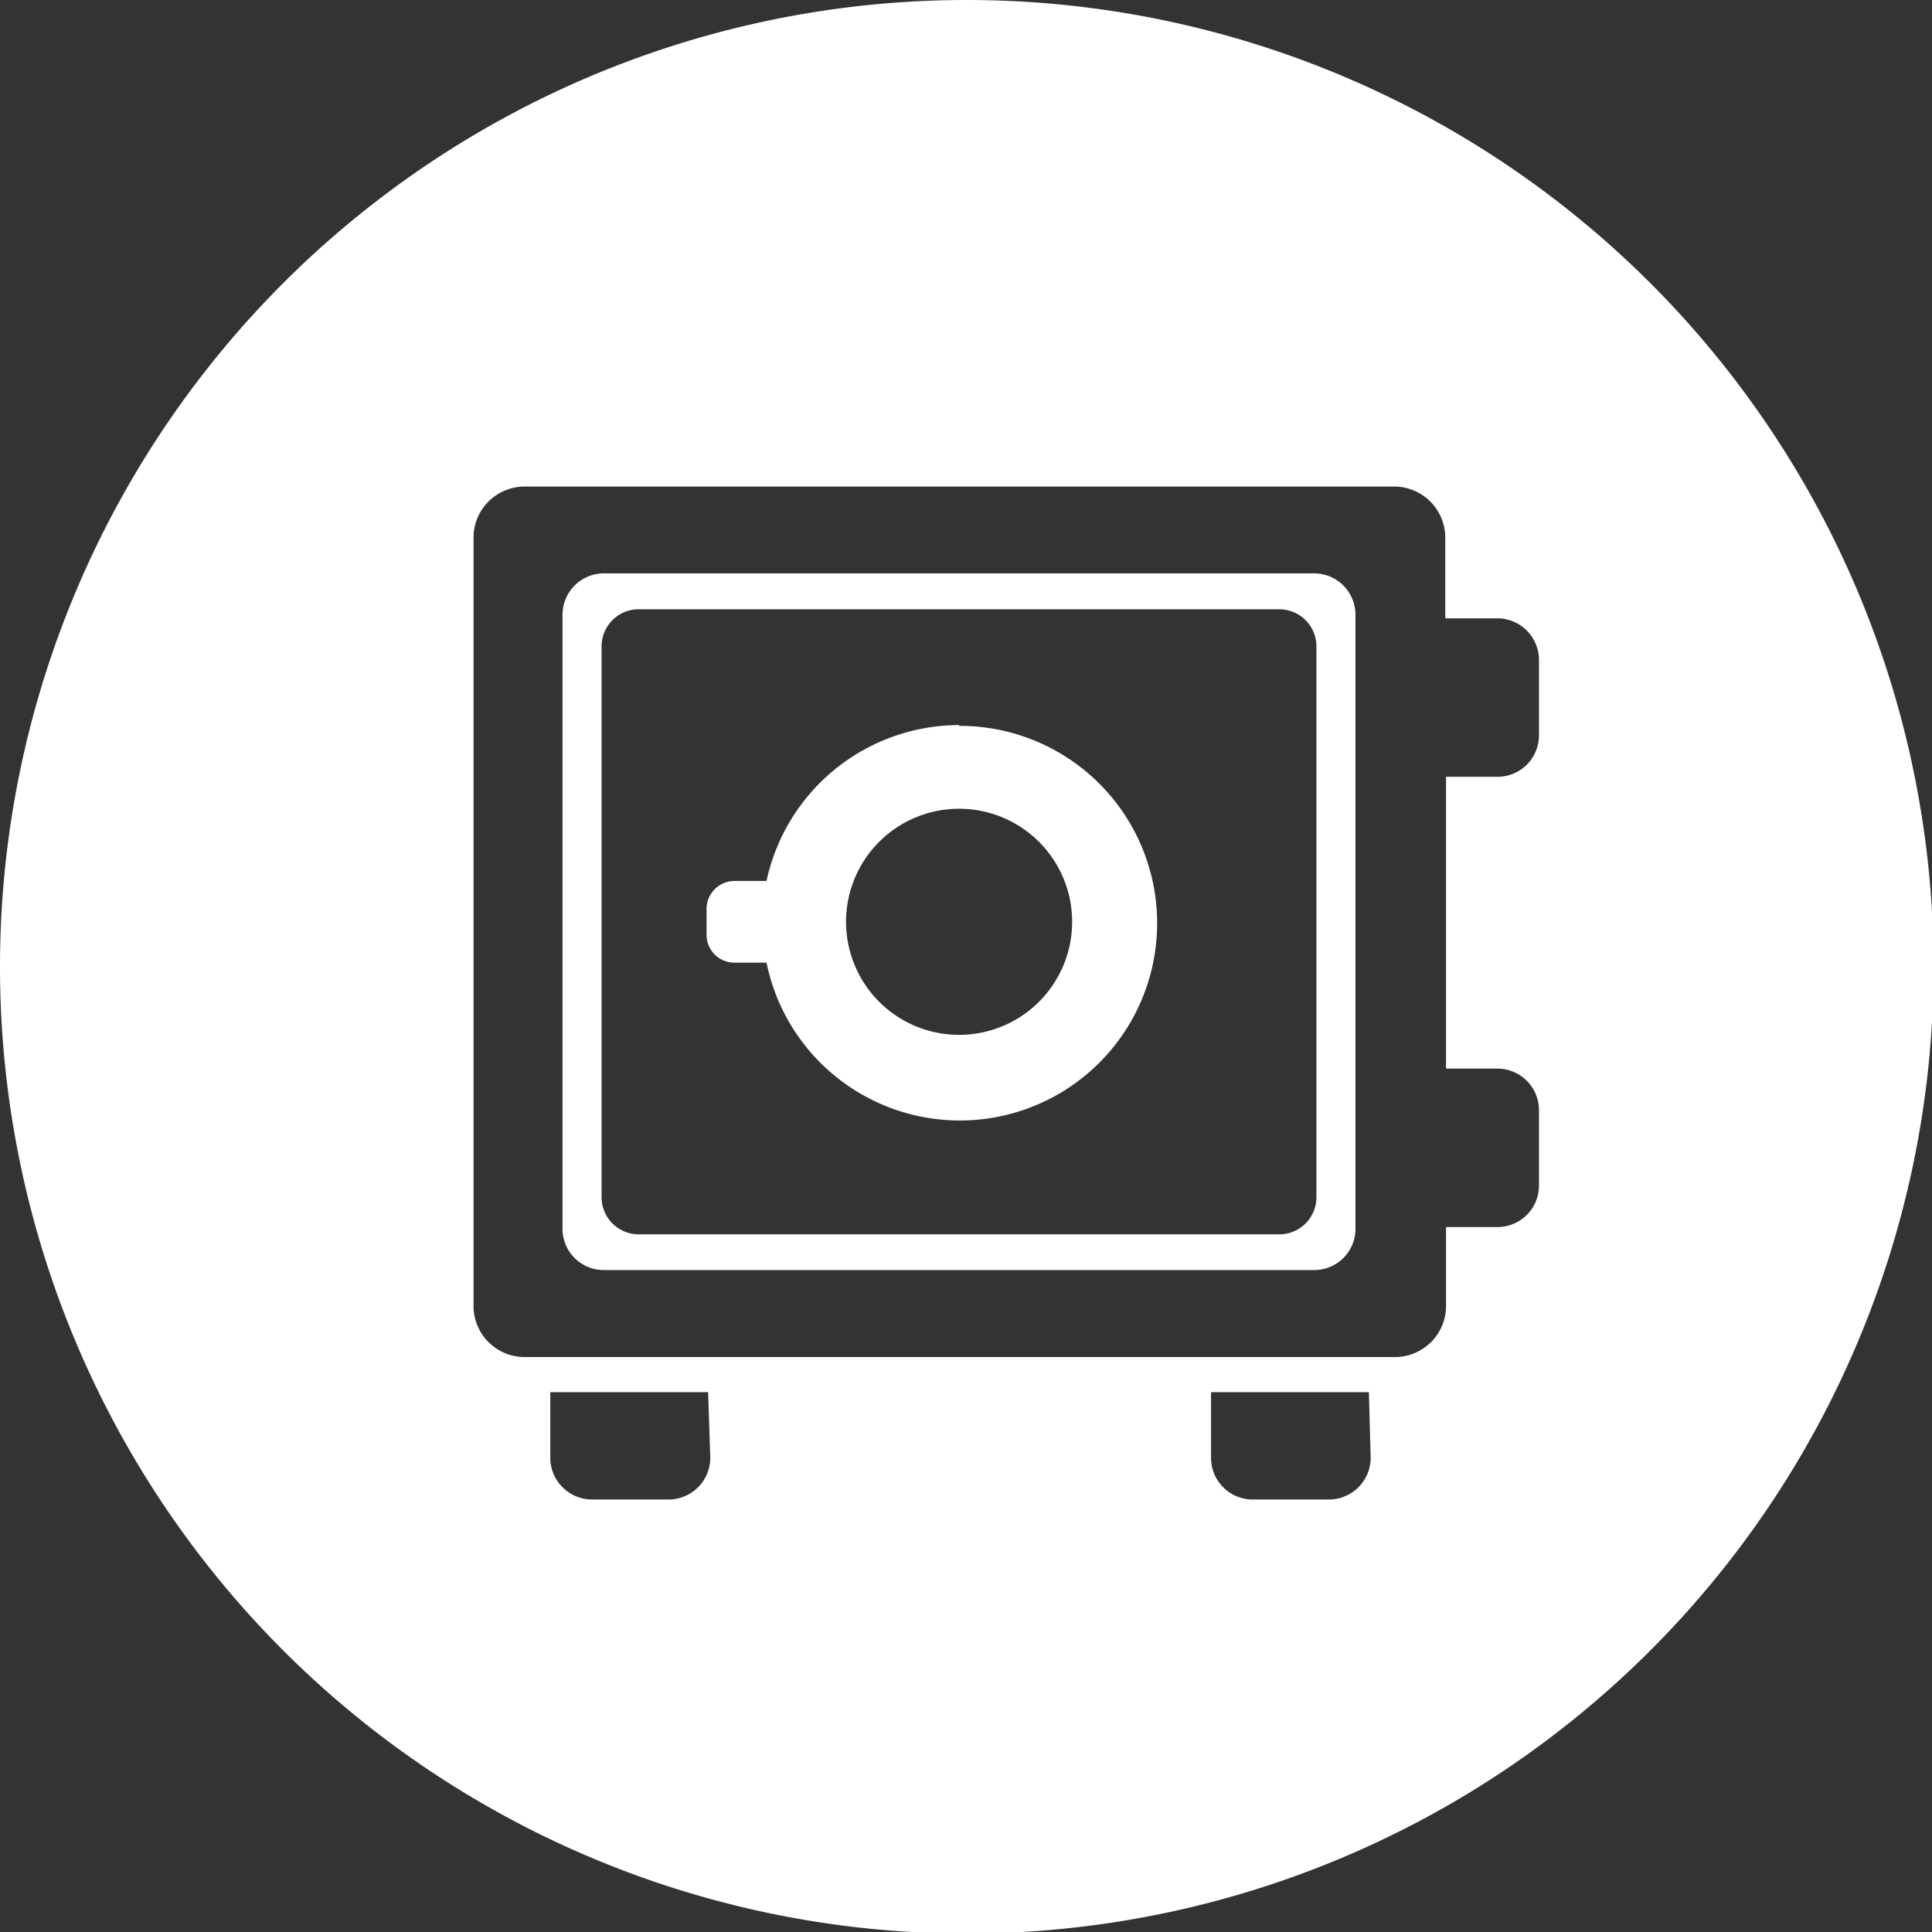 <svg xmlns="http://www.w3.org/2000/svg" viewBox="0 0 97.92 97.92"><rect x="0" y="0" width="97.92" height="97.92" fill="#333333" stroke="none"/><defs><style>.cls-1{fill:#fff;}</style></defs><title>sendoc-icone-coffre-rond-blanc</title><g id="Calque_2" data-name="Calque 2"><g id="sendoc-icone-coffre-rond-blanc"><path class="cls-1" d="M48.61,36.75a10,10,0,0,0-9.76,7.9H37.22a1.42,1.42,0,0,0-1.41,1.42v1.31a1.41,1.41,0,0,0,1.41,1.41h1.63a10,10,0,1,0,9.76-12Zm0,15.7a5.73,5.73,0,1,1,5.73-5.73A5.73,5.73,0,0,1,48.61,52.45Z"/><path class="cls-1" d="M49,0a49,49,0,1,0,49,49A49,49,0,0,0,49,0Zm-13,73.91A2.12,2.12,0,0,1,33.83,76H30a2.12,2.12,0,0,1-2.11-2.11V70.56h8Zm33.47,0A2.12,2.12,0,0,1,67.3,76H63.49a2.11,2.11,0,0,1-2.11-2.11V70.56h8ZM78,37.26a2.1,2.1,0,0,1-2.11,2.11h-2.6V54.16h2.6A2.11,2.11,0,0,1,78,56.27v3.81a2.1,2.1,0,0,1-2.11,2.11h-2.6v4a2.59,2.59,0,0,1-2.59,2.59H26.55A2.59,2.59,0,0,1,24,66.19V27.25a2.59,2.59,0,0,1,2.59-2.59H70.66a2.59,2.59,0,0,1,2.59,2.59v4.09h2.6A2.11,2.11,0,0,1,78,33.45Z"/><path class="cls-1" d="M66.61,29.06h-36a2.1,2.1,0,0,0-2.1,2.1V62.28a2.09,2.09,0,0,0,2.1,2.09h36a2.09,2.09,0,0,0,2.09-2.09V31.16A2.1,2.1,0,0,0,66.61,29.06Zm.11,31.62a1.88,1.88,0,0,1-1.88,1.88H32.38a1.88,1.88,0,0,1-1.89-1.88V32.76a1.88,1.88,0,0,1,1.89-1.88H64.84a1.88,1.88,0,0,1,1.88,1.88Z"/></g></g></svg>
